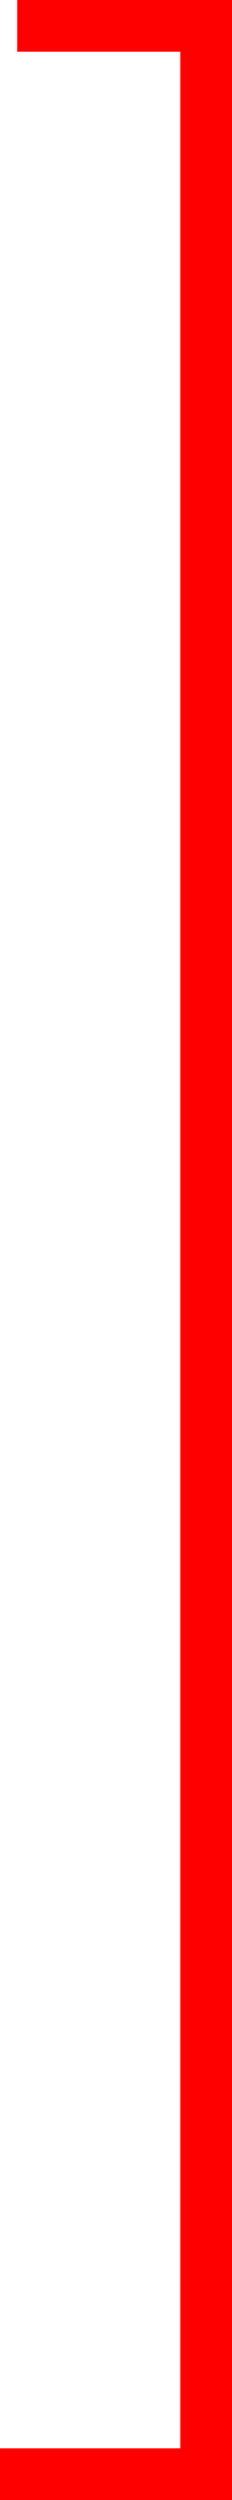 <?xml version="1.0" encoding="utf-8"?>
<!-- Generator: Adobe Illustrator 16.0.0, SVG Export Plug-In . SVG Version: 6.00 Build 0)  -->
<!DOCTYPE svg PUBLIC "-//W3C//DTD SVG 1.1//EN" "http://www.w3.org/Graphics/SVG/1.1/DTD/svg11.dtd">
<svg version="1.1" id="Layer_1" xmlns="http://www.w3.org/2000/svg" xmlns:xlink="http://www.w3.org/1999/xlink" x="0px" y="0px"
	 width="13.467px" height="145.074px" viewBox="0 0 13.467 145.074" enable-background="new 0 0 13.467 145.074"
	 xml:space="preserve">
<polyline fill="none" stroke="#FF0000" stroke-width="3" stroke-linecap="square" stroke-miterlimit="10" points="
	-608.961,-526.496 -608.961,-518.68 -484.794,-518.68 -484.794,-443.996 -476.973,-443.996 "/>
<polyline fill="none" stroke="#FF0000" stroke-width="3" stroke-linecap="square" stroke-miterlimit="10" points="
	-495.365,-427.025 -309.867,-427.025 -309.867,-367.004 -302.063,-367.004 "/>
<polyline fill="none" stroke="#FF0000" stroke-width="3" stroke-linecap="square" stroke-miterlimit="10" points="
	-461.867,-336.576 -461.867,-327.243 -528.331,-327.243 -528.331,-336.576 "/>
<polyline fill="none" stroke="#FF0000" stroke-width="3" stroke-linecap="square" stroke-miterlimit="10" points="-559.99,-377.14 
	-559.99,-367.509 -570.082,-367.509 -570.082,-268.673 -562.509,-268.673 "/>
<polyline fill="none" stroke="#FF0000" stroke-width="3" stroke-linecap="square" stroke-miterlimit="10" points="
	-778.463,-131.295 -778.462,-152.004 -704.201,-152.004 -704.201,-186.672 -700.034,-186.672 -700.034,-151.672 -653.47,-151.672 
	-653.47,-186.672 -649.034,-186.672 -649.034,-151.504 -624.619,-151.504 -624.619,-162.139 "/>
<polyline fill="none" stroke="#FF0000" stroke-width="3" stroke-linecap="square" stroke-miterlimit="10" points="
	-609.201,-154.904 -614.201,-147.504 -548.367,-106.838 -407.201,-106.838 -407.201,-160.838 -416.632,-160.838 "/>
<polyline fill="none" stroke="#FF0000" stroke-width="3" stroke-linecap="square" stroke-miterlimit="10" points="-541.954,-91.566 
	-549.301,-91.566 -549.301,37.973 -541.825,37.973 "/>
<polyline fill="none" stroke="#FF0000" stroke-width="3" stroke-linecap="square" stroke-miterlimit="10" points="
	-320.367,-160.838 -311.534,-160.838 -311.534,-121.338 -262.201,-79.504 11.967,-79.504 11.967,-24.947 4.418,-25.01 "/>
<polyline fill="none" stroke="#FF0000" stroke-width="3" stroke-linecap="square" stroke-miterlimit="10" points="27.891,-21.182 
	27.891,-12.838 287.172,-12.838 287.174,-7.867 "/>
<polyline fill="none" stroke="#FF0000" stroke-width="3" stroke-miterlimit="10" points="1,1.5 11.967,1.5 11.967,143.574 
	0,143.574 "/>
<polyline fill="none" stroke="#FF0000" stroke-width="3" stroke-miterlimit="10" points="91,1.5 101.967,1.5 101.967,143.574 
	91,143.574 "/>
<polyline fill="none" stroke="#FF0000" stroke-width="3" stroke-miterlimit="10" points="190,1.5 200.967,1.5 200.967,143.574 
	189,143.574 "/>
<polyline fill="none" stroke="#FF0000" stroke-width="3" stroke-miterlimit="10" points="310.695,171.768 299.451,171.768 
	299.451,-24.334 "/>
<polyline fill="none" stroke="#FF0000" stroke-width="3" stroke-miterlimit="10" points="282.195,158.23 282.195,171.58 
	232.932,171.58 232.932,249.328 218.295,249.328 "/>
<polyline fill="none" stroke="#FF0000" stroke-width="3" stroke-miterlimit="10" points="331.592,-7.982 325.641,-15.852 
	339.539,-26.299 345.717,-18.17 "/>
</svg>
